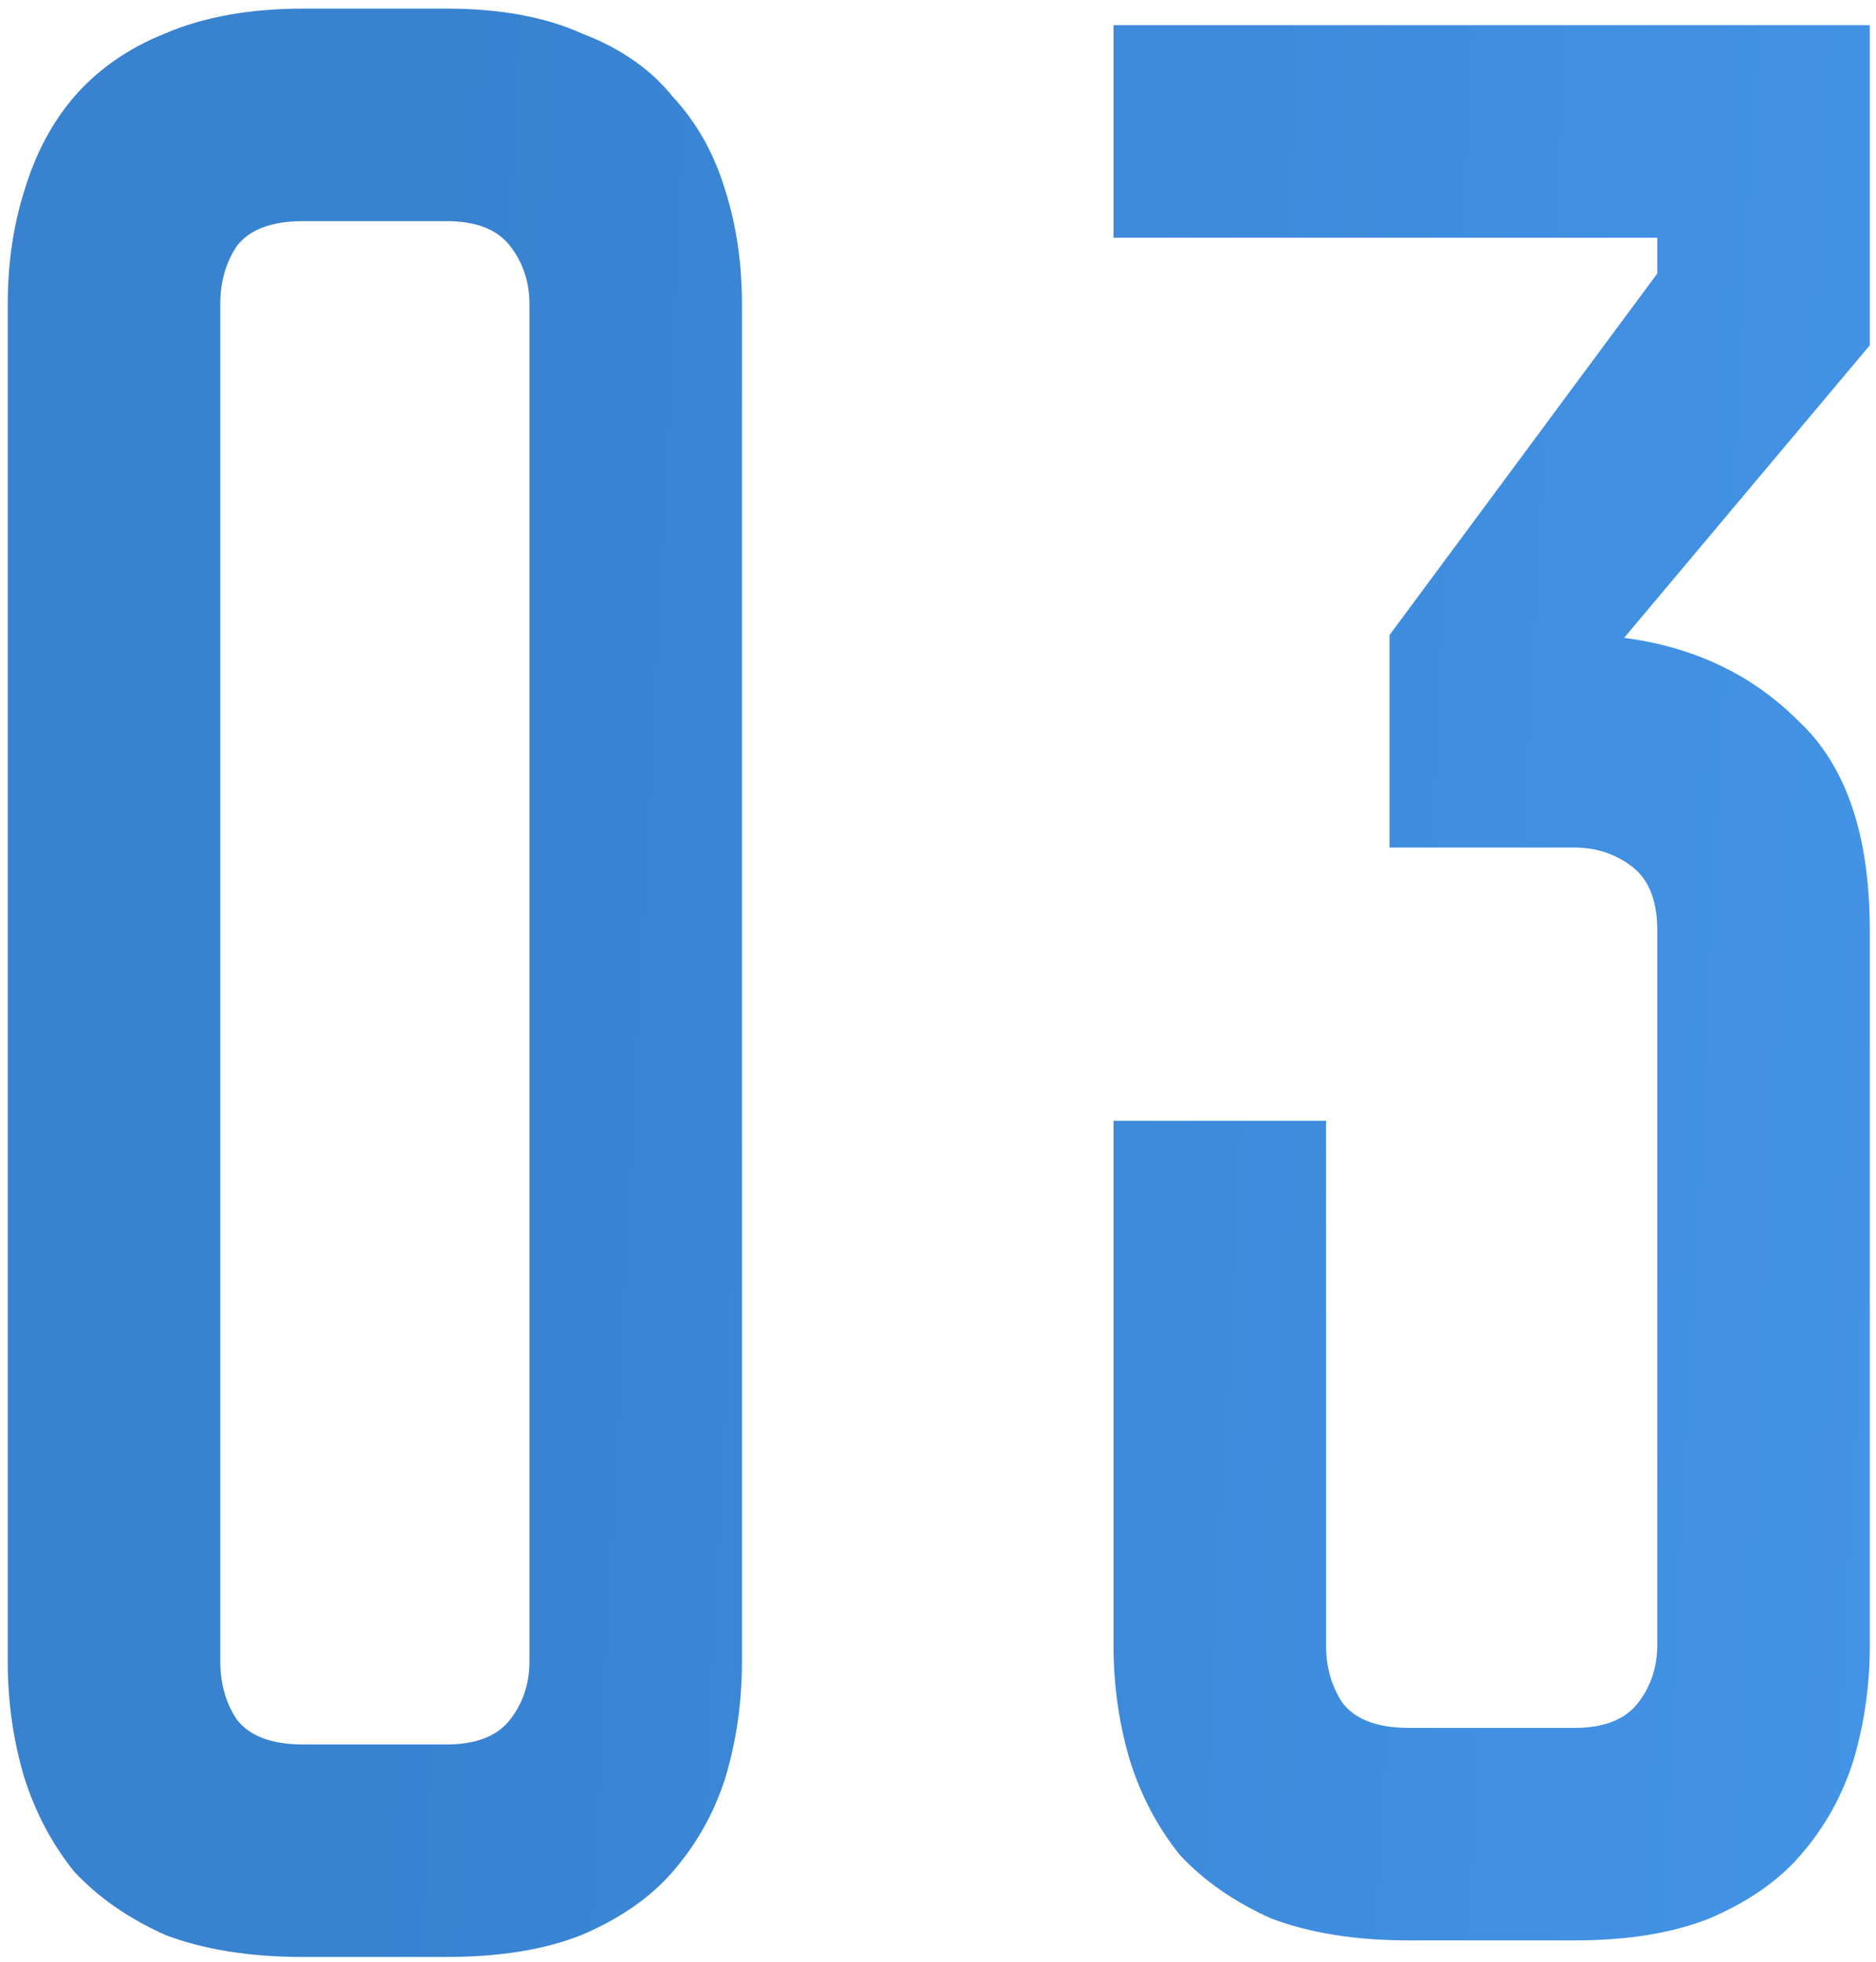 <?xml version="1.0" encoding="UTF-8"?> <svg xmlns="http://www.w3.org/2000/svg" width="87" height="91" viewBox="0 0 87 91" fill="none"> <path d="M20.712 0.4C23.187 0.4 25.277 0.784 26.984 1.552C28.776 2.235 30.184 3.216 31.208 4.496C32.317 5.691 33.128 7.141 33.64 8.848C34.152 10.469 34.408 12.219 34.408 14.096V77.072C34.408 78.949 34.152 80.741 33.64 82.448C33.128 84.069 32.317 85.52 31.208 86.8C30.184 87.995 28.776 88.976 26.984 89.744C25.277 90.427 23.187 90.768 20.712 90.768H14.056C11.581 90.768 9.448 90.427 7.656 89.744C5.949 88.976 4.541 87.995 3.432 86.8C2.408 85.52 1.64 84.069 1.128 82.448C0.616 80.741 0.36 78.949 0.36 77.072V14.096C0.36 12.219 0.616 10.469 1.128 8.848C1.64 7.141 2.408 5.691 3.432 4.496C4.541 3.216 5.949 2.235 7.656 1.552C9.448 0.784 11.581 0.4 14.056 0.4H20.712ZM20.712 80.912C22.077 80.912 23.059 80.528 23.656 79.76C24.253 78.992 24.552 78.096 24.552 77.072V14.096C24.552 13.072 24.253 12.176 23.656 11.408C23.059 10.64 22.077 10.256 20.712 10.256H14.056C12.605 10.256 11.581 10.64 10.984 11.408C10.472 12.176 10.216 13.072 10.216 14.096V77.072C10.216 78.096 10.472 78.992 10.984 79.76C11.581 80.528 12.605 80.912 14.056 80.912H20.712ZM75.32 29.584C78.563 30.011 81.251 31.291 83.384 33.424C85.603 35.472 86.712 38.715 86.712 43.152V76.304C86.712 78.181 86.456 79.973 85.944 81.68C85.432 83.301 84.621 84.752 83.512 86.032C82.488 87.227 81.08 88.208 79.288 88.976C77.581 89.659 75.491 90 73.016 90H65.336C62.861 90 60.728 89.659 58.936 88.976C57.229 88.208 55.821 87.227 54.712 86.032C53.688 84.752 52.92 83.301 52.408 81.68C51.896 79.973 51.64 78.181 51.64 76.304V51.984H61.496V76.304C61.496 77.328 61.752 78.224 62.264 78.992C62.861 79.76 63.885 80.144 65.336 80.144H73.016C74.381 80.144 75.363 79.76 75.96 78.992C76.557 78.224 76.856 77.328 76.856 76.304V43.152C76.856 41.787 76.472 40.805 75.704 40.208C74.936 39.611 74.04 39.312 73.016 39.312H64.44V29.456L76.856 12.688V11.024H51.64V1.168H86.712V16.016L75.32 29.584Z" fill="url(#paint0_linear_54_122)"></path> <defs> <linearGradient id="paint0_linear_54_122" x1="84.979" y1="122" x2="6.033" y2="117.994" gradientUnits="userSpaceOnUse"> <stop stop-color="#4393E6"></stop> <stop offset="0.887" stop-color="#3882D0"></stop> </linearGradient> </defs> </svg> 